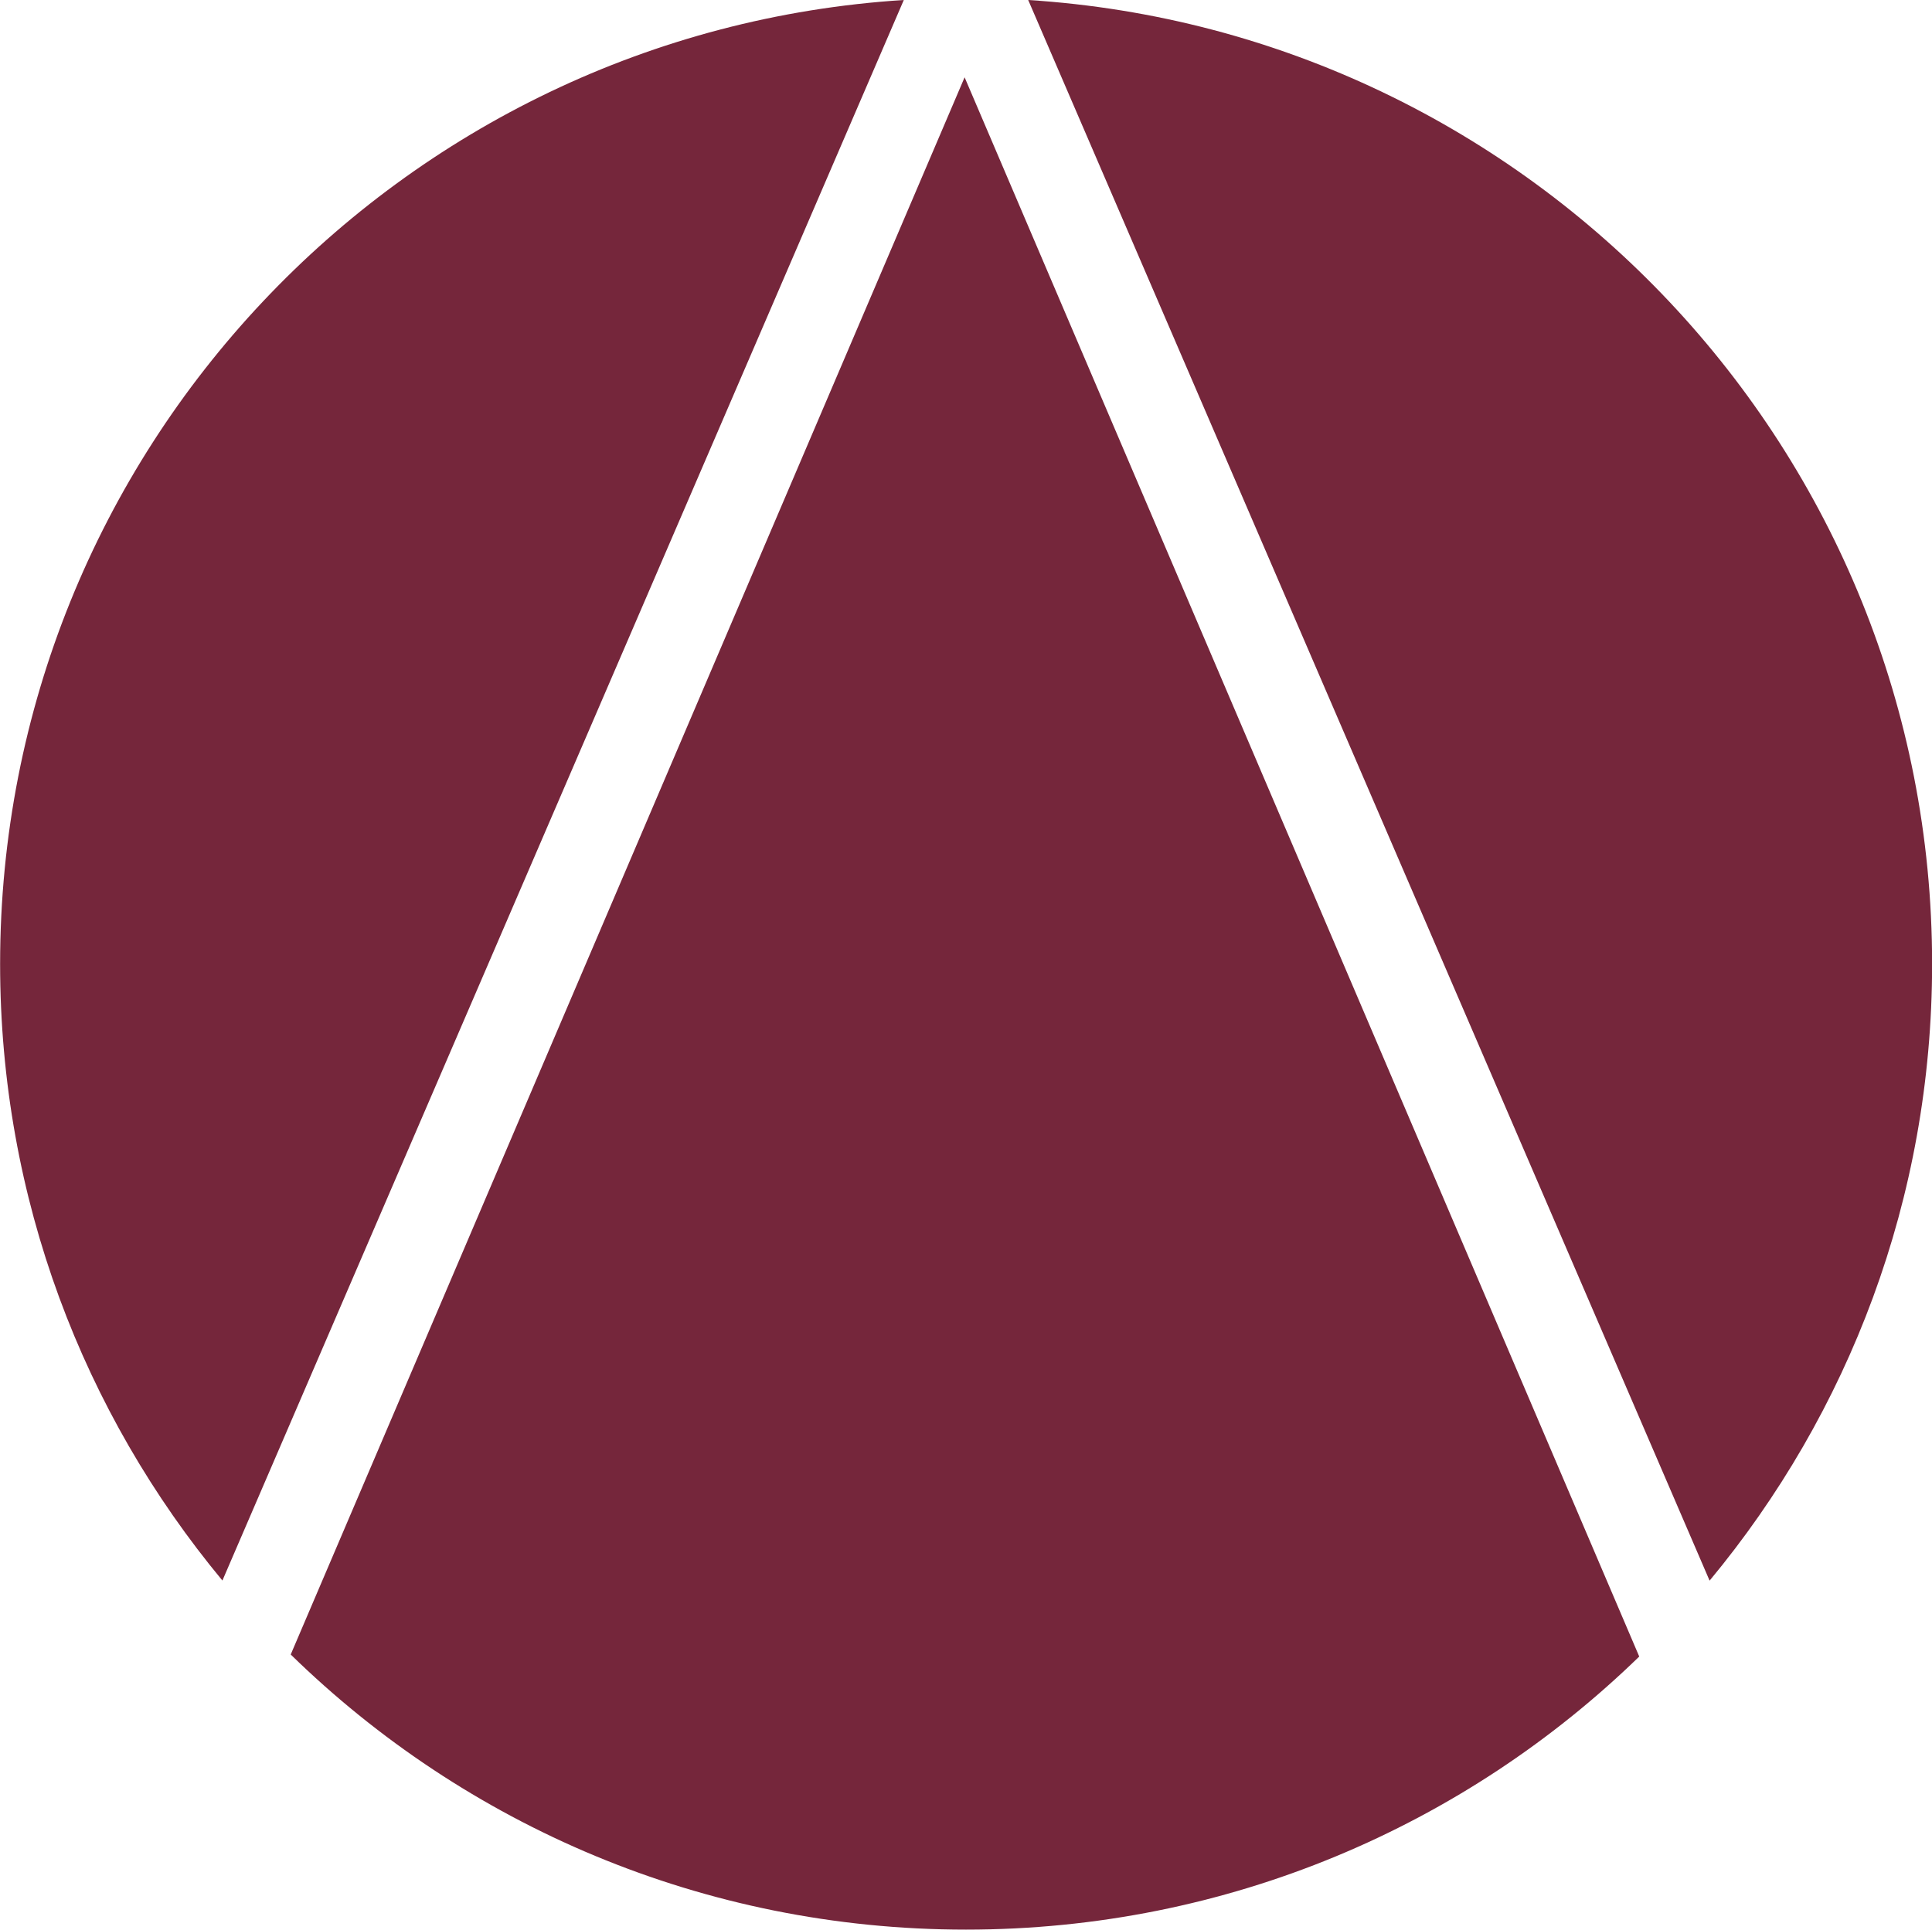 <?xml version="1.0" encoding="UTF-8"?>
<svg xmlns="http://www.w3.org/2000/svg" viewBox="213.514 -442.869 18.016 17.998" width="18.016" height="17.998">
  <path fill="#75263B" d="M-270.829,219.217c-1.295-1.561-2.073-3.564-2.073-5.751c0-4.782,3.721-8.692,8.427-8.991 L-270.829,219.217z M-257.617,219.926c-1.622,1.577-3.837,2.547-6.278,2.547c-2.451,0-4.673-0.979-6.297-2.566l6.284-14.711 L-257.617,219.926z M-254.886,213.466c0,2.187-0.779,4.191-2.075,5.752l-6.354-14.743 C-258.609,204.774-254.886,208.685-254.886,213.466z" transform="matrix(1, 0, 0, 1, 486.417, -647.344)"></path>
</svg>
